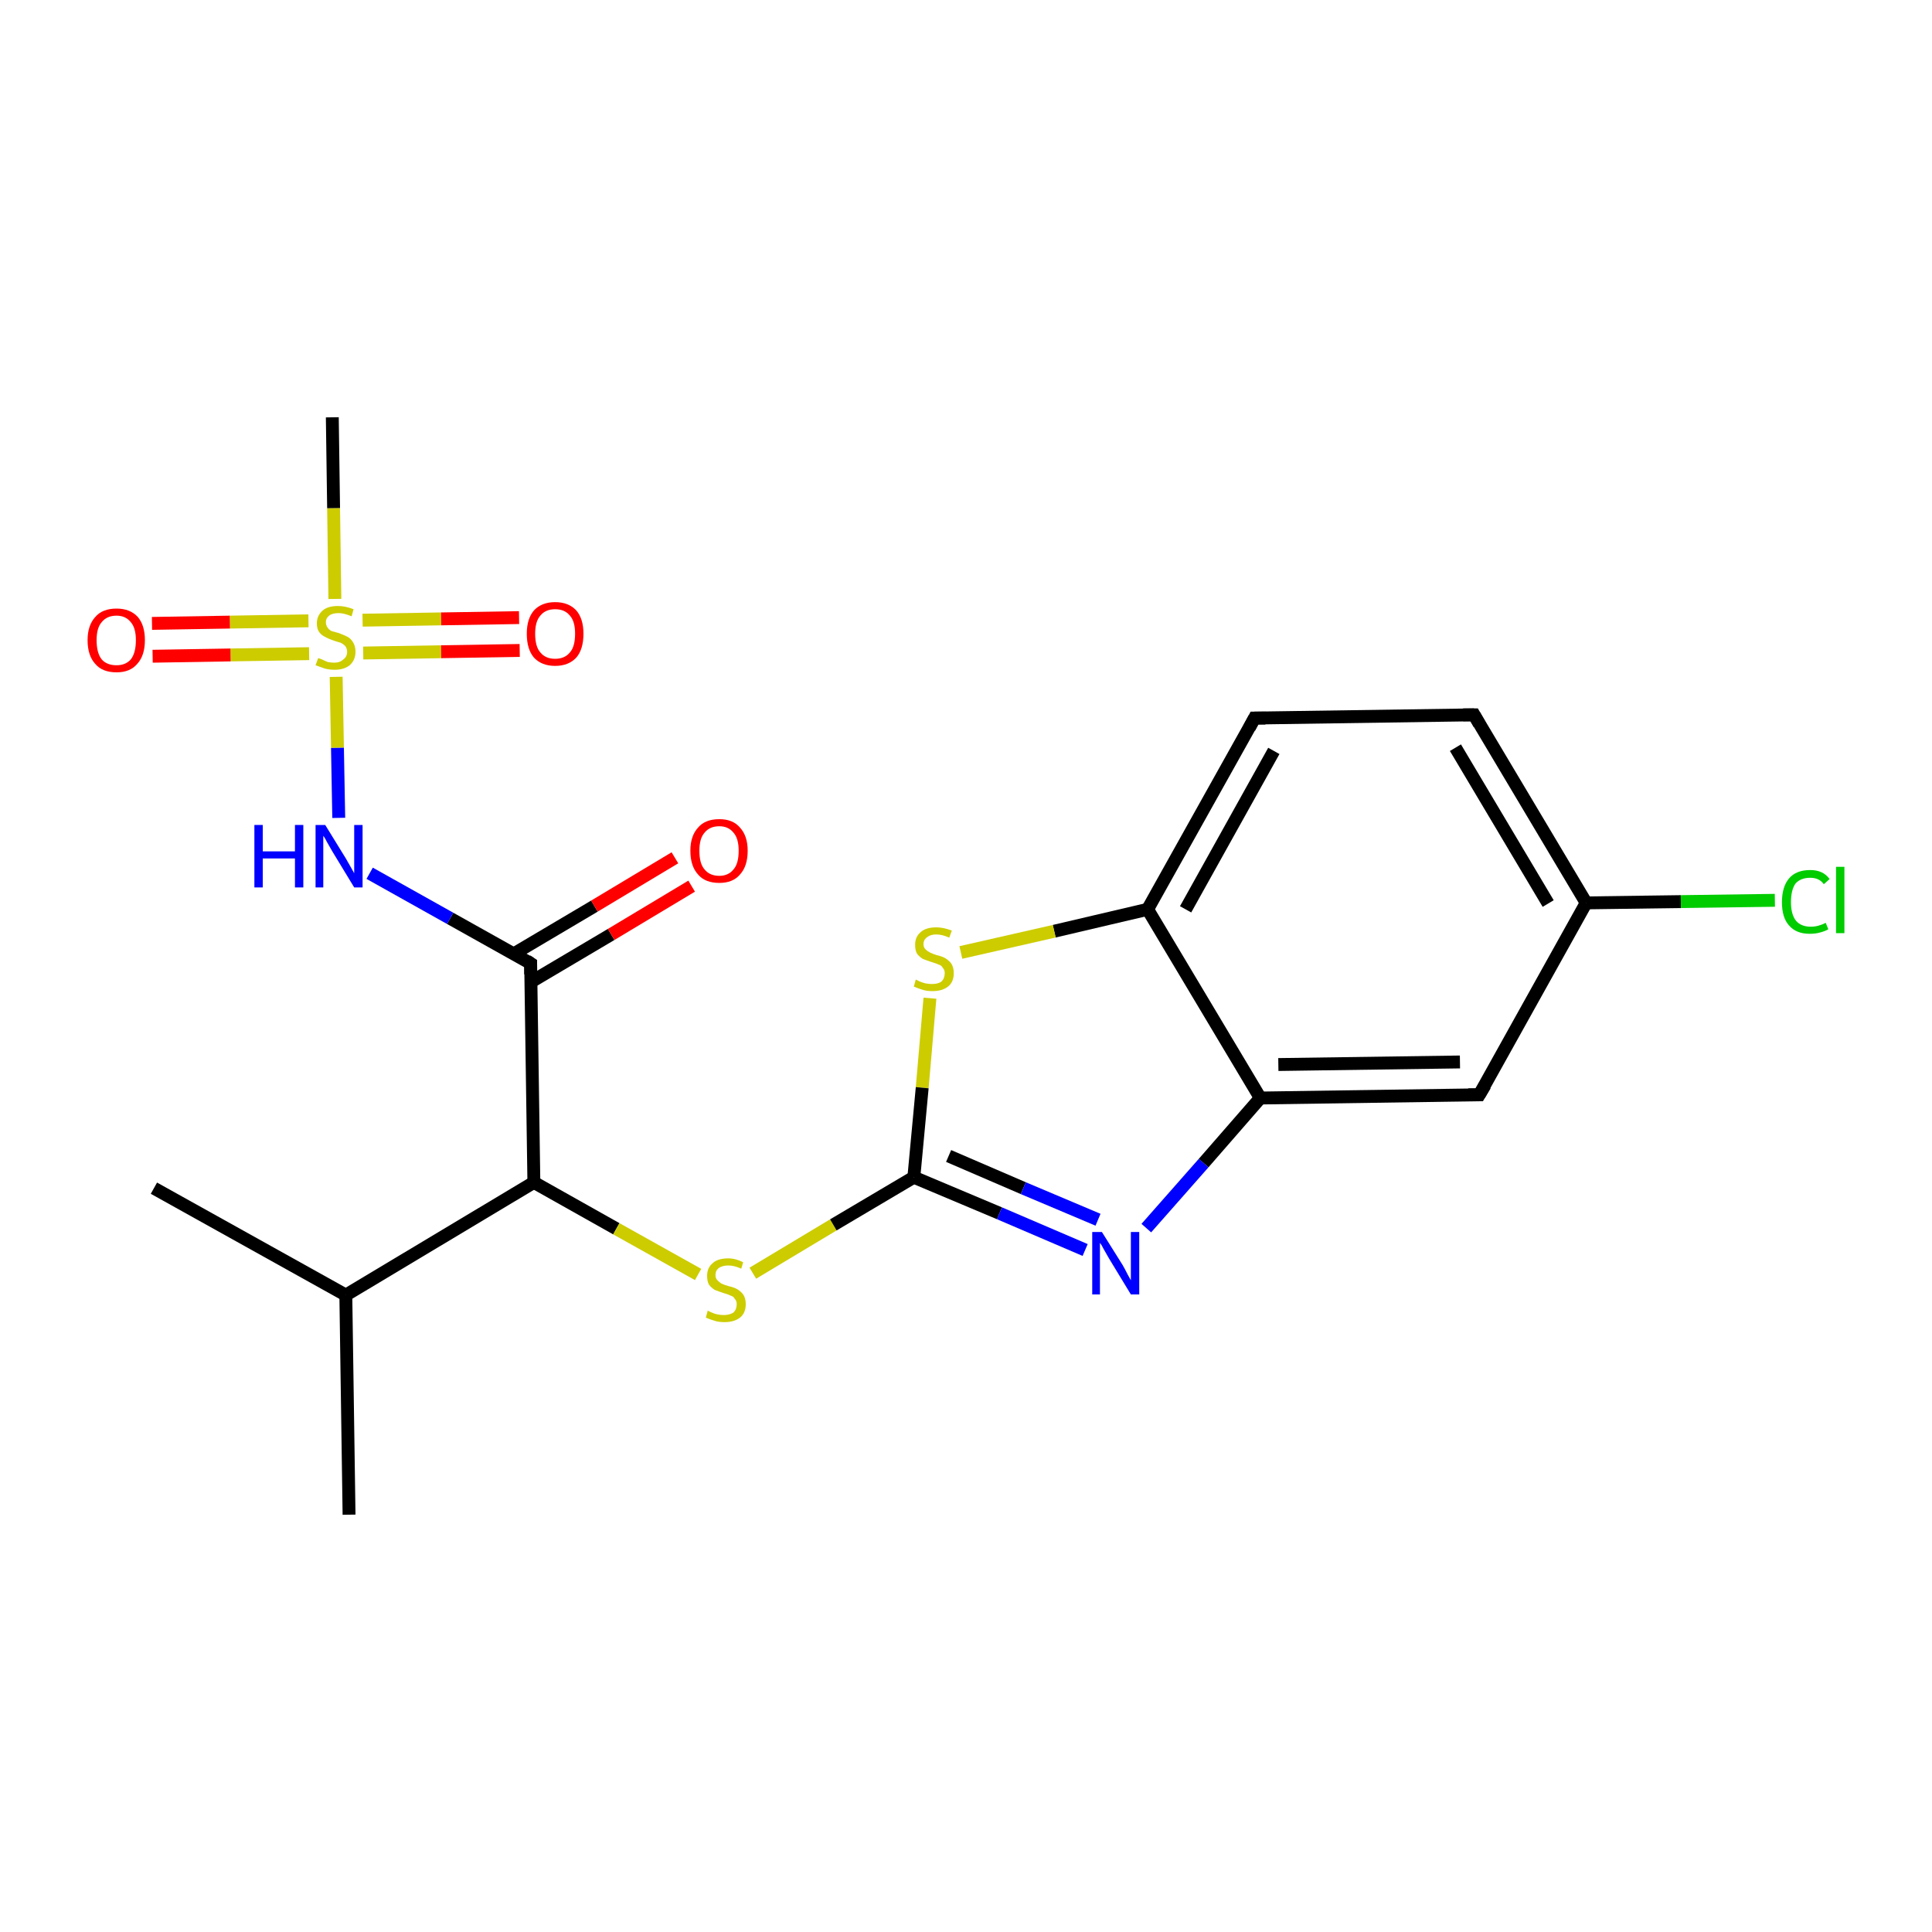 <?xml version='1.0' encoding='iso-8859-1'?>
<svg version='1.1' baseProfile='full'
              xmlns='http://www.w3.org/2000/svg'
                      xmlns:rdkit='http://www.rdkit.org/xml'
                      xmlns:xlink='http://www.w3.org/1999/xlink'
                  xml:space='preserve'
width='300px' height='300px' viewBox='0 0 300 300'>
<!-- END OF HEADER -->
<rect style='opacity:1.0;fill:#FFFFFF;stroke:none' width='300.0' height='300.0' x='0.0' y='0.0'> </rect>
<path class='bond-0 atom-0 atom-1' d='M 23.9,184.5 L 53.7,201.1' style='fill:none;fill-rule:evenodd;stroke:#000000;stroke-width:2.0px;stroke-linecap:butt;stroke-linejoin:miter;stroke-opacity:1' />
<path class='bond-1 atom-1 atom-2' d='M 53.7,201.1 L 54.2,235.2' style='fill:none;fill-rule:evenodd;stroke:#000000;stroke-width:2.0px;stroke-linecap:butt;stroke-linejoin:miter;stroke-opacity:1' />
<path class='bond-2 atom-1 atom-3' d='M 53.7,201.1 L 82.9,183.6' style='fill:none;fill-rule:evenodd;stroke:#000000;stroke-width:2.0px;stroke-linecap:butt;stroke-linejoin:miter;stroke-opacity:1' />
<path class='bond-3 atom-3 atom-4' d='M 82.9,183.6 L 95.7,190.8' style='fill:none;fill-rule:evenodd;stroke:#000000;stroke-width:2.0px;stroke-linecap:butt;stroke-linejoin:miter;stroke-opacity:1' />
<path class='bond-3 atom-3 atom-4' d='M 95.7,190.8 L 108.4,197.9' style='fill:none;fill-rule:evenodd;stroke:#CCCC00;stroke-width:2.0px;stroke-linecap:butt;stroke-linejoin:miter;stroke-opacity:1' />
<path class='bond-4 atom-4 atom-5' d='M 116.9,197.7 L 129.4,190.2' style='fill:none;fill-rule:evenodd;stroke:#CCCC00;stroke-width:2.0px;stroke-linecap:butt;stroke-linejoin:miter;stroke-opacity:1' />
<path class='bond-4 atom-4 atom-5' d='M 129.4,190.2 L 141.9,182.8' style='fill:none;fill-rule:evenodd;stroke:#000000;stroke-width:2.0px;stroke-linecap:butt;stroke-linejoin:miter;stroke-opacity:1' />
<path class='bond-5 atom-5 atom-6' d='M 141.9,182.8 L 155.2,188.4' style='fill:none;fill-rule:evenodd;stroke:#000000;stroke-width:2.0px;stroke-linecap:butt;stroke-linejoin:miter;stroke-opacity:1' />
<path class='bond-5 atom-5 atom-6' d='M 155.2,188.4 L 168.5,194.1' style='fill:none;fill-rule:evenodd;stroke:#0000FF;stroke-width:2.0px;stroke-linecap:butt;stroke-linejoin:miter;stroke-opacity:1' />
<path class='bond-5 atom-5 atom-6' d='M 147.3,179.5 L 158.9,184.5' style='fill:none;fill-rule:evenodd;stroke:#000000;stroke-width:2.0px;stroke-linecap:butt;stroke-linejoin:miter;stroke-opacity:1' />
<path class='bond-5 atom-5 atom-6' d='M 158.9,184.5 L 170.5,189.4' style='fill:none;fill-rule:evenodd;stroke:#0000FF;stroke-width:2.0px;stroke-linecap:butt;stroke-linejoin:miter;stroke-opacity:1' />
<path class='bond-6 atom-6 atom-7' d='M 178.0,190.7 L 186.9,180.6' style='fill:none;fill-rule:evenodd;stroke:#0000FF;stroke-width:2.0px;stroke-linecap:butt;stroke-linejoin:miter;stroke-opacity:1' />
<path class='bond-6 atom-6 atom-7' d='M 186.9,180.6 L 195.7,170.5' style='fill:none;fill-rule:evenodd;stroke:#000000;stroke-width:2.0px;stroke-linecap:butt;stroke-linejoin:miter;stroke-opacity:1' />
<path class='bond-7 atom-7 atom-8' d='M 195.7,170.5 L 229.7,170.0' style='fill:none;fill-rule:evenodd;stroke:#000000;stroke-width:2.0px;stroke-linecap:butt;stroke-linejoin:miter;stroke-opacity:1' />
<path class='bond-7 atom-7 atom-8' d='M 198.5,165.3 L 226.7,164.9' style='fill:none;fill-rule:evenodd;stroke:#000000;stroke-width:2.0px;stroke-linecap:butt;stroke-linejoin:miter;stroke-opacity:1' />
<path class='bond-8 atom-8 atom-9' d='M 229.7,170.0 L 246.3,140.2' style='fill:none;fill-rule:evenodd;stroke:#000000;stroke-width:2.0px;stroke-linecap:butt;stroke-linejoin:miter;stroke-opacity:1' />
<path class='bond-9 atom-9 atom-10' d='M 246.3,140.2 L 261.0,140.0' style='fill:none;fill-rule:evenodd;stroke:#000000;stroke-width:2.0px;stroke-linecap:butt;stroke-linejoin:miter;stroke-opacity:1' />
<path class='bond-9 atom-9 atom-10' d='M 261.0,140.0 L 275.6,139.8' style='fill:none;fill-rule:evenodd;stroke:#00CC00;stroke-width:2.0px;stroke-linecap:butt;stroke-linejoin:miter;stroke-opacity:1' />
<path class='bond-10 atom-9 atom-11' d='M 246.3,140.2 L 228.9,111.0' style='fill:none;fill-rule:evenodd;stroke:#000000;stroke-width:2.0px;stroke-linecap:butt;stroke-linejoin:miter;stroke-opacity:1' />
<path class='bond-10 atom-9 atom-11' d='M 240.4,140.3 L 226.0,116.1' style='fill:none;fill-rule:evenodd;stroke:#000000;stroke-width:2.0px;stroke-linecap:butt;stroke-linejoin:miter;stroke-opacity:1' />
<path class='bond-11 atom-11 atom-12' d='M 228.9,111.0 L 194.8,111.5' style='fill:none;fill-rule:evenodd;stroke:#000000;stroke-width:2.0px;stroke-linecap:butt;stroke-linejoin:miter;stroke-opacity:1' />
<path class='bond-12 atom-12 atom-13' d='M 194.8,111.5 L 178.2,141.2' style='fill:none;fill-rule:evenodd;stroke:#000000;stroke-width:2.0px;stroke-linecap:butt;stroke-linejoin:miter;stroke-opacity:1' />
<path class='bond-12 atom-12 atom-13' d='M 197.8,116.6 L 184.1,141.2' style='fill:none;fill-rule:evenodd;stroke:#000000;stroke-width:2.0px;stroke-linecap:butt;stroke-linejoin:miter;stroke-opacity:1' />
<path class='bond-13 atom-13 atom-14' d='M 178.2,141.2 L 163.7,144.6' style='fill:none;fill-rule:evenodd;stroke:#000000;stroke-width:2.0px;stroke-linecap:butt;stroke-linejoin:miter;stroke-opacity:1' />
<path class='bond-13 atom-13 atom-14' d='M 163.7,144.6 L 149.2,147.9' style='fill:none;fill-rule:evenodd;stroke:#CCCC00;stroke-width:2.0px;stroke-linecap:butt;stroke-linejoin:miter;stroke-opacity:1' />
<path class='bond-14 atom-3 atom-15' d='M 82.9,183.6 L 82.4,149.6' style='fill:none;fill-rule:evenodd;stroke:#000000;stroke-width:2.0px;stroke-linecap:butt;stroke-linejoin:miter;stroke-opacity:1' />
<path class='bond-15 atom-15 atom-16' d='M 82.4,152.5 L 94.9,145.1' style='fill:none;fill-rule:evenodd;stroke:#000000;stroke-width:2.0px;stroke-linecap:butt;stroke-linejoin:miter;stroke-opacity:1' />
<path class='bond-15 atom-15 atom-16' d='M 94.9,145.1 L 107.4,137.6' style='fill:none;fill-rule:evenodd;stroke:#FF0000;stroke-width:2.0px;stroke-linecap:butt;stroke-linejoin:miter;stroke-opacity:1' />
<path class='bond-15 atom-15 atom-16' d='M 79.8,148.1 L 92.3,140.7' style='fill:none;fill-rule:evenodd;stroke:#000000;stroke-width:2.0px;stroke-linecap:butt;stroke-linejoin:miter;stroke-opacity:1' />
<path class='bond-15 atom-15 atom-16' d='M 92.3,140.7 L 104.8,133.2' style='fill:none;fill-rule:evenodd;stroke:#FF0000;stroke-width:2.0px;stroke-linecap:butt;stroke-linejoin:miter;stroke-opacity:1' />
<path class='bond-16 atom-15 atom-17' d='M 82.4,149.6 L 69.9,142.6' style='fill:none;fill-rule:evenodd;stroke:#000000;stroke-width:2.0px;stroke-linecap:butt;stroke-linejoin:miter;stroke-opacity:1' />
<path class='bond-16 atom-15 atom-17' d='M 69.9,142.6 L 57.4,135.6' style='fill:none;fill-rule:evenodd;stroke:#0000FF;stroke-width:2.0px;stroke-linecap:butt;stroke-linejoin:miter;stroke-opacity:1' />
<path class='bond-17 atom-17 atom-18' d='M 52.6,127.0 L 52.4,116.1' style='fill:none;fill-rule:evenodd;stroke:#0000FF;stroke-width:2.0px;stroke-linecap:butt;stroke-linejoin:miter;stroke-opacity:1' />
<path class='bond-17 atom-17 atom-18' d='M 52.4,116.1 L 52.2,105.1' style='fill:none;fill-rule:evenodd;stroke:#CCCC00;stroke-width:2.0px;stroke-linecap:butt;stroke-linejoin:miter;stroke-opacity:1' />
<path class='bond-18 atom-18 atom-19' d='M 52.0,93.0 L 51.8,78.9' style='fill:none;fill-rule:evenodd;stroke:#CCCC00;stroke-width:2.0px;stroke-linecap:butt;stroke-linejoin:miter;stroke-opacity:1' />
<path class='bond-18 atom-18 atom-19' d='M 51.8,78.9 L 51.6,64.8' style='fill:none;fill-rule:evenodd;stroke:#000000;stroke-width:2.0px;stroke-linecap:butt;stroke-linejoin:miter;stroke-opacity:1' />
<path class='bond-19 atom-18 atom-20' d='M 56.4,101.4 L 68.5,101.2' style='fill:none;fill-rule:evenodd;stroke:#CCCC00;stroke-width:2.0px;stroke-linecap:butt;stroke-linejoin:miter;stroke-opacity:1' />
<path class='bond-19 atom-18 atom-20' d='M 68.5,101.2 L 80.7,101.0' style='fill:none;fill-rule:evenodd;stroke:#FF0000;stroke-width:2.0px;stroke-linecap:butt;stroke-linejoin:miter;stroke-opacity:1' />
<path class='bond-19 atom-18 atom-20' d='M 56.3,96.3 L 68.5,96.1' style='fill:none;fill-rule:evenodd;stroke:#CCCC00;stroke-width:2.0px;stroke-linecap:butt;stroke-linejoin:miter;stroke-opacity:1' />
<path class='bond-19 atom-18 atom-20' d='M 68.5,96.1 L 80.6,95.9' style='fill:none;fill-rule:evenodd;stroke:#FF0000;stroke-width:2.0px;stroke-linecap:butt;stroke-linejoin:miter;stroke-opacity:1' />
<path class='bond-20 atom-18 atom-21' d='M 47.9,96.4 L 35.7,96.6' style='fill:none;fill-rule:evenodd;stroke:#CCCC00;stroke-width:2.0px;stroke-linecap:butt;stroke-linejoin:miter;stroke-opacity:1' />
<path class='bond-20 atom-18 atom-21' d='M 35.7,96.6 L 23.6,96.8' style='fill:none;fill-rule:evenodd;stroke:#FF0000;stroke-width:2.0px;stroke-linecap:butt;stroke-linejoin:miter;stroke-opacity:1' />
<path class='bond-20 atom-18 atom-21' d='M 48.0,101.5 L 35.8,101.7' style='fill:none;fill-rule:evenodd;stroke:#CCCC00;stroke-width:2.0px;stroke-linecap:butt;stroke-linejoin:miter;stroke-opacity:1' />
<path class='bond-20 atom-18 atom-21' d='M 35.8,101.7 L 23.7,101.9' style='fill:none;fill-rule:evenodd;stroke:#FF0000;stroke-width:2.0px;stroke-linecap:butt;stroke-linejoin:miter;stroke-opacity:1' />
<path class='bond-21 atom-14 atom-5' d='M 144.4,155.0 L 143.2,168.9' style='fill:none;fill-rule:evenodd;stroke:#CCCC00;stroke-width:2.0px;stroke-linecap:butt;stroke-linejoin:miter;stroke-opacity:1' />
<path class='bond-21 atom-14 atom-5' d='M 143.2,168.9 L 141.9,182.8' style='fill:none;fill-rule:evenodd;stroke:#000000;stroke-width:2.0px;stroke-linecap:butt;stroke-linejoin:miter;stroke-opacity:1' />
<path class='bond-22 atom-13 atom-7' d='M 178.2,141.2 L 195.7,170.5' style='fill:none;fill-rule:evenodd;stroke:#000000;stroke-width:2.0px;stroke-linecap:butt;stroke-linejoin:miter;stroke-opacity:1' />
<path d='M 228.0,170.0 L 229.7,170.0 L 230.6,168.5' style='fill:none;stroke:#000000;stroke-width:2.0px;stroke-linecap:butt;stroke-linejoin:miter;stroke-opacity:1;' />
<path d='M 229.7,112.4 L 228.9,111.0 L 227.2,111.0' style='fill:none;stroke:#000000;stroke-width:2.0px;stroke-linecap:butt;stroke-linejoin:miter;stroke-opacity:1;' />
<path d='M 196.5,111.5 L 194.8,111.5 L 194.0,113.0' style='fill:none;stroke:#000000;stroke-width:2.0px;stroke-linecap:butt;stroke-linejoin:miter;stroke-opacity:1;' />
<path d='M 82.4,151.3 L 82.4,149.6 L 81.8,149.2' style='fill:none;stroke:#000000;stroke-width:2.0px;stroke-linecap:butt;stroke-linejoin:miter;stroke-opacity:1;' />
<path class='atom-4' d='M 109.9 203.5
Q 110.0 203.6, 110.5 203.8
Q 110.9 204.0, 111.4 204.1
Q 111.9 204.2, 112.4 204.2
Q 113.3 204.2, 113.9 203.8
Q 114.4 203.3, 114.4 202.5
Q 114.4 202.0, 114.1 201.7
Q 113.9 201.3, 113.5 201.2
Q 113.1 201.0, 112.4 200.8
Q 111.5 200.5, 111.0 200.3
Q 110.5 200.0, 110.1 199.5
Q 109.8 199.0, 109.8 198.1
Q 109.8 196.9, 110.6 196.2
Q 111.4 195.4, 113.1 195.4
Q 114.2 195.4, 115.4 196.0
L 115.1 197.0
Q 114.0 196.5, 113.1 196.5
Q 112.2 196.5, 111.6 196.9
Q 111.1 197.3, 111.1 198.0
Q 111.1 198.5, 111.4 198.8
Q 111.7 199.1, 112.0 199.3
Q 112.4 199.5, 113.1 199.7
Q 114.0 199.9, 114.5 200.2
Q 115.0 200.5, 115.4 201.0
Q 115.8 201.6, 115.8 202.5
Q 115.8 203.9, 114.9 204.6
Q 114.0 205.3, 112.5 205.3
Q 111.6 205.3, 111.0 205.1
Q 110.3 204.9, 109.6 204.6
L 109.9 203.5
' fill='#CCCC00'/>
<path class='atom-6' d='M 171.1 191.3
L 174.3 196.4
Q 174.6 196.9, 175.1 197.9
Q 175.6 198.8, 175.6 198.8
L 175.6 191.3
L 176.9 191.3
L 176.9 201.0
L 175.6 201.0
L 172.2 195.4
Q 171.8 194.7, 171.4 194.0
Q 171.0 193.2, 170.8 193.0
L 170.8 201.0
L 169.6 201.0
L 169.6 191.3
L 171.1 191.3
' fill='#0000FF'/>
<path class='atom-10' d='M 276.7 140.1
Q 276.7 137.7, 277.8 136.4
Q 278.9 135.1, 281.1 135.1
Q 283.1 135.1, 284.1 136.5
L 283.2 137.3
Q 282.5 136.3, 281.1 136.3
Q 279.6 136.3, 278.8 137.2
Q 278.1 138.2, 278.1 140.1
Q 278.1 142.0, 278.9 143.0
Q 279.7 143.9, 281.2 143.9
Q 282.3 143.9, 283.5 143.3
L 283.9 144.3
Q 283.4 144.6, 282.6 144.8
Q 281.9 145.0, 281.0 145.0
Q 278.9 145.0, 277.8 143.7
Q 276.7 142.5, 276.7 140.1
' fill='#00CC00'/>
<path class='atom-10' d='M 285.1 134.6
L 286.4 134.6
L 286.4 144.9
L 285.1 144.9
L 285.1 134.6
' fill='#00CC00'/>
<path class='atom-14' d='M 142.2 152.1
Q 142.4 152.2, 142.8 152.4
Q 143.3 152.6, 143.7 152.7
Q 144.3 152.8, 144.7 152.8
Q 145.7 152.8, 146.2 152.4
Q 146.7 151.9, 146.7 151.1
Q 146.7 150.6, 146.4 150.3
Q 146.2 149.9, 145.8 149.8
Q 145.4 149.6, 144.7 149.4
Q 143.8 149.1, 143.3 148.9
Q 142.8 148.6, 142.4 148.1
Q 142.1 147.6, 142.1 146.7
Q 142.1 145.5, 142.9 144.8
Q 143.7 144.0, 145.4 144.0
Q 146.5 144.0, 147.8 144.5
L 147.4 145.6
Q 146.3 145.1, 145.4 145.1
Q 144.5 145.1, 144.0 145.5
Q 143.4 145.9, 143.4 146.6
Q 143.4 147.1, 143.7 147.4
Q 144.0 147.7, 144.4 147.9
Q 144.8 148.1, 145.4 148.3
Q 146.3 148.5, 146.8 148.8
Q 147.3 149.1, 147.7 149.6
Q 148.1 150.2, 148.1 151.1
Q 148.1 152.5, 147.2 153.2
Q 146.3 153.9, 144.8 153.9
Q 143.9 153.9, 143.3 153.7
Q 142.6 153.5, 141.9 153.2
L 142.2 152.1
' fill='#CCCC00'/>
<path class='atom-16' d='M 107.2 132.1
Q 107.2 129.8, 108.4 128.5
Q 109.5 127.2, 111.7 127.2
Q 113.8 127.2, 114.9 128.5
Q 116.1 129.8, 116.1 132.1
Q 116.1 134.5, 114.9 135.8
Q 113.8 137.1, 111.7 137.1
Q 109.5 137.1, 108.4 135.8
Q 107.2 134.5, 107.2 132.1
M 111.7 136.0
Q 113.1 136.0, 113.9 135.0
Q 114.7 134.1, 114.7 132.1
Q 114.7 130.2, 113.9 129.3
Q 113.1 128.3, 111.7 128.3
Q 110.2 128.3, 109.4 129.3
Q 108.6 130.2, 108.6 132.1
Q 108.6 134.1, 109.4 135.0
Q 110.2 136.0, 111.7 136.0
' fill='#FF0000'/>
<path class='atom-17' d='M 39.5 128.1
L 40.8 128.1
L 40.8 132.2
L 45.8 132.2
L 45.8 128.1
L 47.1 128.1
L 47.1 137.8
L 45.8 137.8
L 45.8 133.3
L 40.8 133.3
L 40.8 137.8
L 39.5 137.8
L 39.5 128.1
' fill='#0000FF'/>
<path class='atom-17' d='M 50.5 128.1
L 53.7 133.3
Q 54.0 133.8, 54.5 134.7
Q 55.0 135.6, 55.0 135.6
L 55.0 128.1
L 56.3 128.1
L 56.3 137.8
L 55.0 137.8
L 51.6 132.2
Q 51.2 131.5, 50.8 130.8
Q 50.4 130.0, 50.2 129.8
L 50.2 137.8
L 49.0 137.8
L 49.0 128.1
L 50.5 128.1
' fill='#0000FF'/>
<path class='atom-18' d='M 49.4 102.2
Q 49.5 102.2, 50.0 102.4
Q 50.4 102.6, 50.9 102.8
Q 51.4 102.9, 51.9 102.9
Q 52.8 102.9, 53.3 102.4
Q 53.9 102.0, 53.9 101.2
Q 53.9 100.7, 53.6 100.3
Q 53.3 100.0, 52.9 99.8
Q 52.5 99.7, 51.9 99.5
Q 51.0 99.2, 50.5 98.9
Q 50.0 98.7, 49.6 98.2
Q 49.2 97.7, 49.2 96.8
Q 49.2 95.6, 50.1 94.8
Q 50.9 94.1, 52.5 94.1
Q 53.6 94.1, 54.9 94.6
L 54.6 95.7
Q 53.4 95.2, 52.6 95.2
Q 51.6 95.2, 51.1 95.6
Q 50.6 96.0, 50.6 96.6
Q 50.6 97.1, 50.9 97.5
Q 51.1 97.8, 51.5 98.0
Q 51.9 98.1, 52.6 98.3
Q 53.4 98.6, 54.0 98.9
Q 54.5 99.2, 54.8 99.7
Q 55.2 100.3, 55.2 101.2
Q 55.2 102.5, 54.3 103.3
Q 53.4 104.0, 52.0 104.0
Q 51.1 104.0, 50.4 103.8
Q 49.8 103.6, 49.0 103.3
L 49.4 102.2
' fill='#CCCC00'/>
<path class='atom-20' d='M 81.8 98.4
Q 81.8 96.1, 82.9 94.8
Q 84.1 93.5, 86.2 93.5
Q 88.3 93.5, 89.5 94.8
Q 90.6 96.1, 90.6 98.4
Q 90.6 100.8, 89.5 102.1
Q 88.3 103.4, 86.2 103.4
Q 84.1 103.4, 82.9 102.1
Q 81.8 100.8, 81.8 98.4
M 86.2 102.3
Q 87.7 102.3, 88.5 101.3
Q 89.3 100.4, 89.3 98.4
Q 89.3 96.5, 88.5 95.6
Q 87.7 94.6, 86.2 94.6
Q 84.7 94.6, 83.9 95.6
Q 83.1 96.5, 83.1 98.4
Q 83.1 100.4, 83.9 101.3
Q 84.7 102.3, 86.2 102.3
' fill='#FF0000'/>
<path class='atom-21' d='M 13.6 99.4
Q 13.6 97.1, 14.8 95.8
Q 15.9 94.5, 18.1 94.5
Q 20.2 94.5, 21.4 95.8
Q 22.5 97.1, 22.5 99.4
Q 22.5 101.8, 21.3 103.1
Q 20.2 104.4, 18.1 104.4
Q 15.9 104.4, 14.8 103.1
Q 13.6 101.8, 13.6 99.4
M 18.1 103.3
Q 19.5 103.3, 20.3 102.4
Q 21.1 101.4, 21.1 99.4
Q 21.1 97.5, 20.3 96.6
Q 19.5 95.6, 18.1 95.6
Q 16.6 95.6, 15.8 96.6
Q 15.0 97.5, 15.0 99.4
Q 15.0 101.4, 15.8 102.4
Q 16.6 103.3, 18.1 103.3
' fill='#FF0000'/>
</svg>
